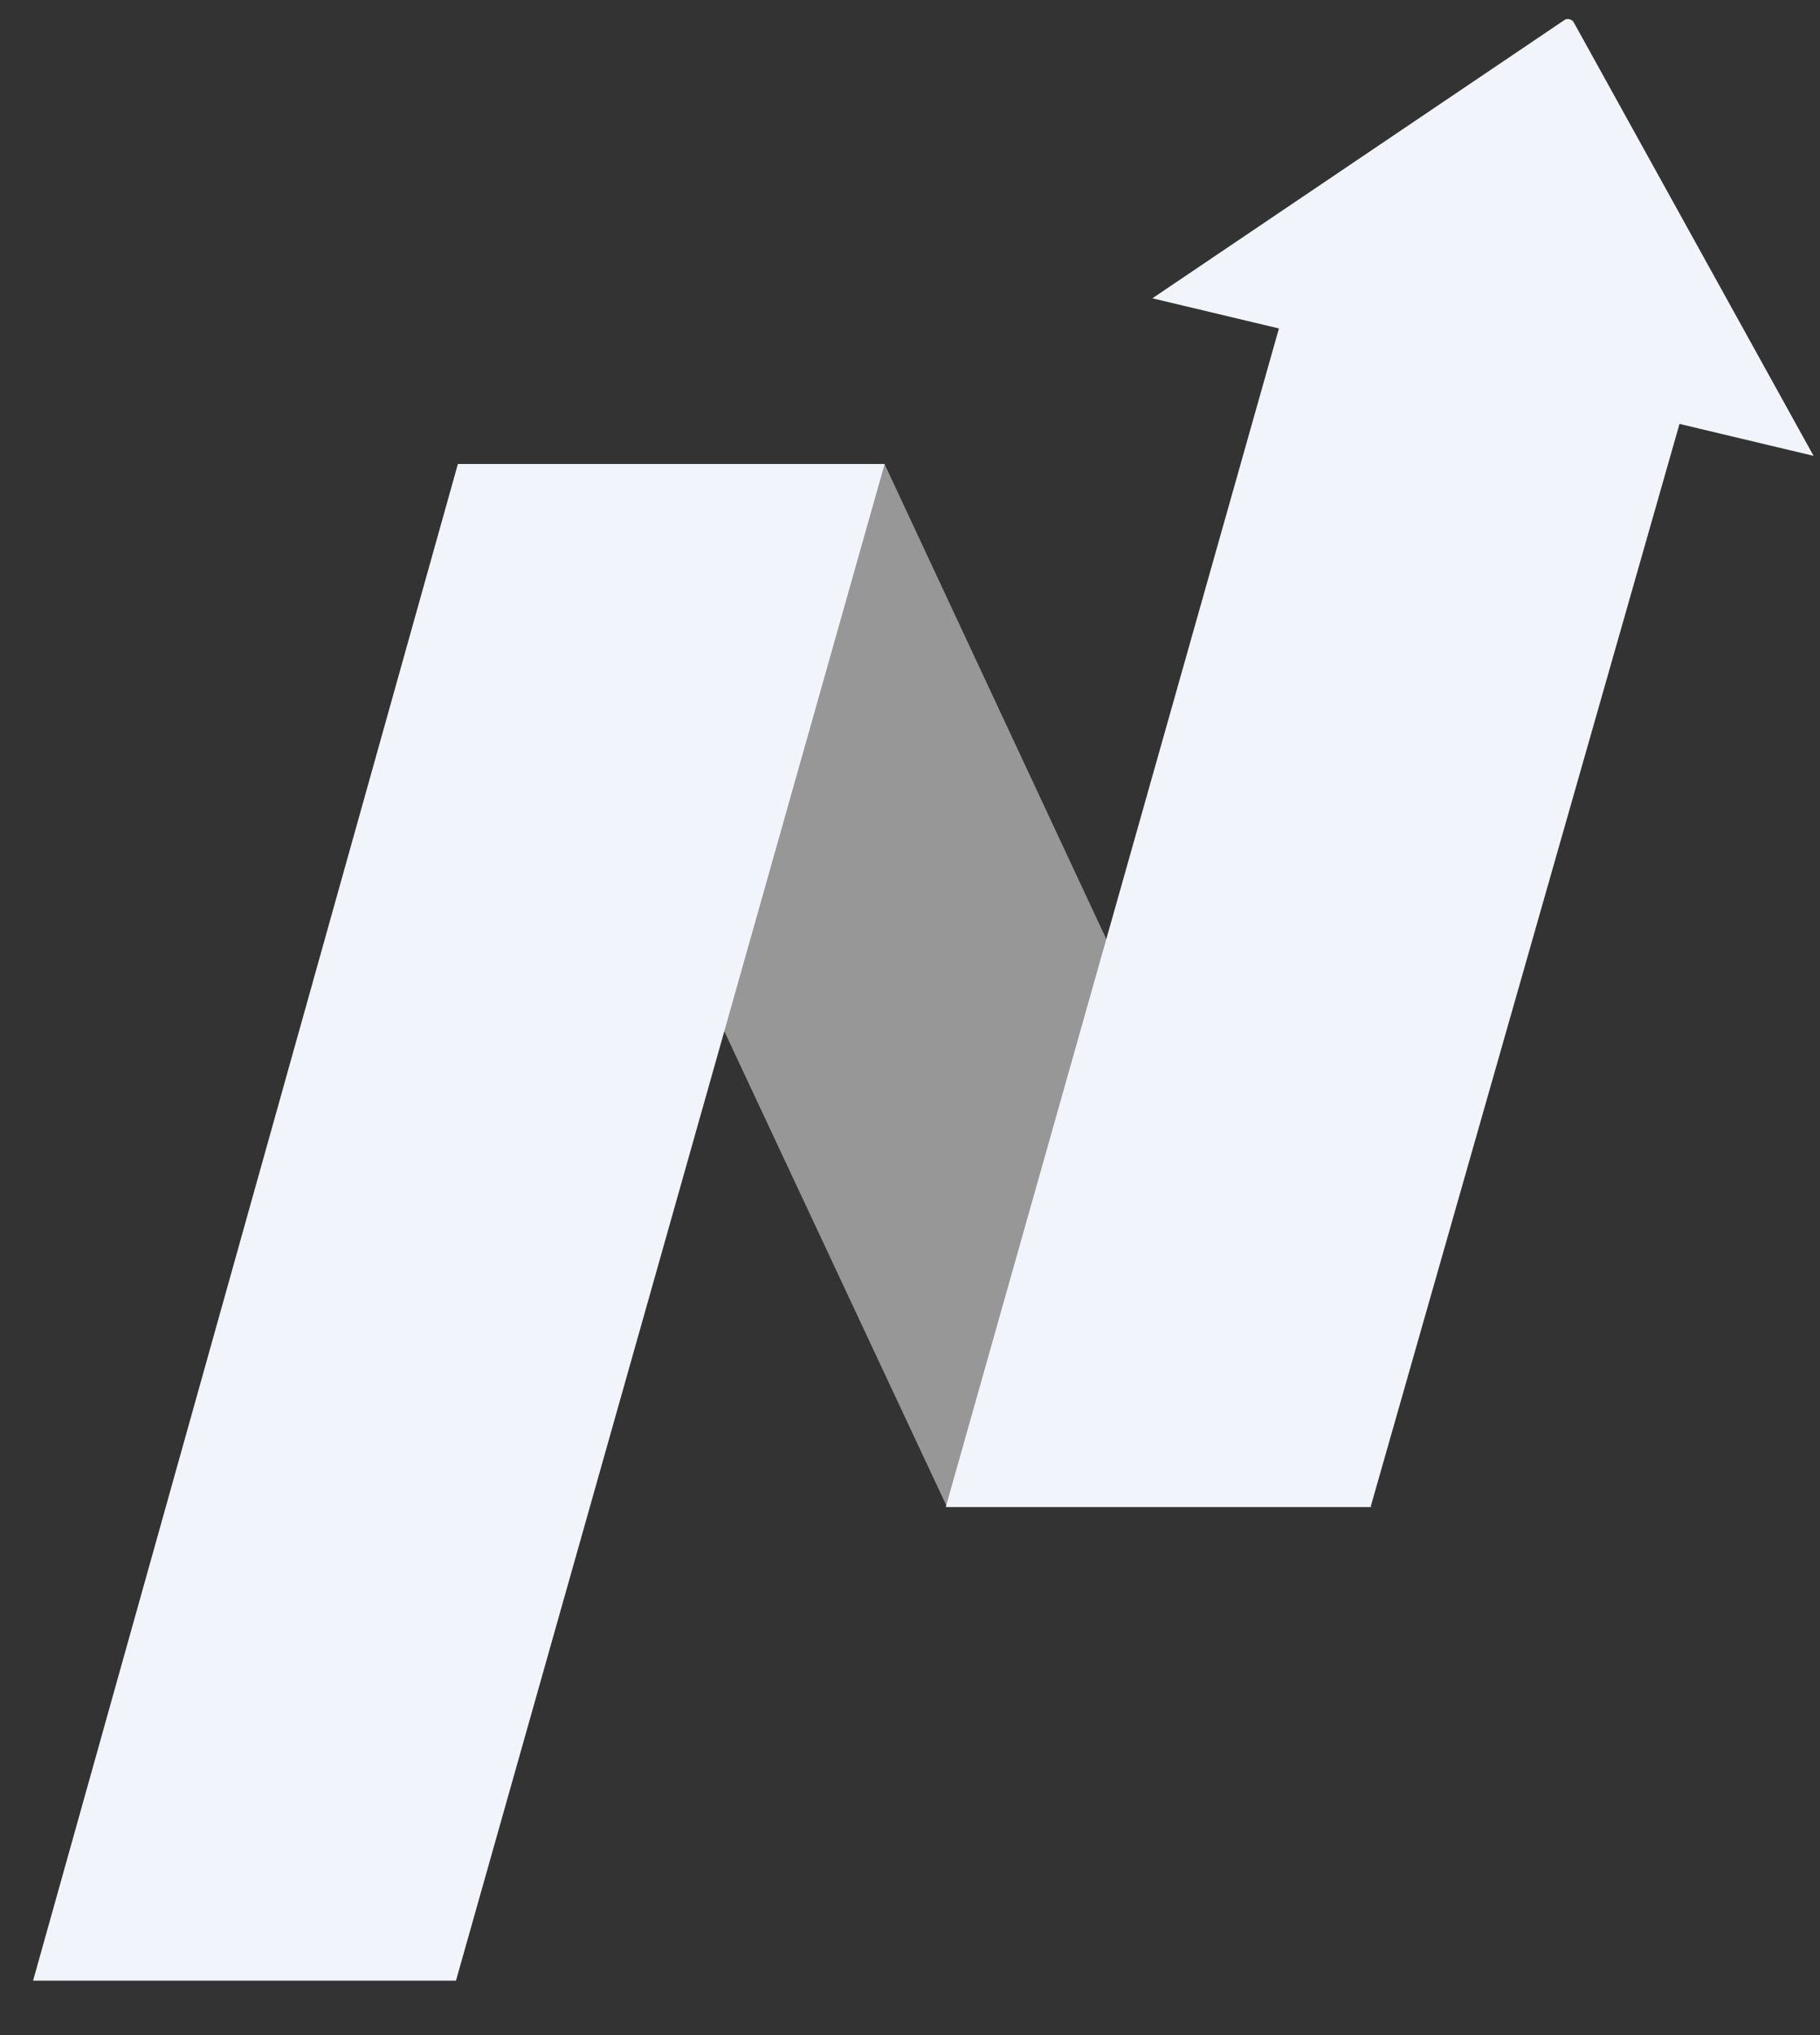 <svg width="17" height="19" viewBox="0 0 17 19" fill="none" xmlns="http://www.w3.org/2000/svg">
<rect x="0" y="0" width="17" height="19" fill="#333333" stroke="none"/>
<path d="M12.81 14.07L8.262 4.332H4.285L8.846 14.07H12.81Z" fill="#979798"/>
<path d="M0.309 18.492L4.277 4.332H8.263L4.259 18.492H0.309Z" fill="#F2F4FB"/>
<path d="M8.834 14.07L11.96 3.017H13.509C13.511 3.017 13.513 3.017 13.515 3.017L14.726 3.157C14.728 3.158 14.73 3.158 14.732 3.158H15.916L12.802 14.07H8.834Z" fill="#F2F4FB"/>
<path d="M14.7 0.209L16.94 4.256L10.764 2.785L14.613 0.187C14.635 0.171 14.671 0.176 14.692 0.198C14.695 0.201 14.698 0.205 14.7 0.209Z" fill="#F2F4FB"/>
</svg>
